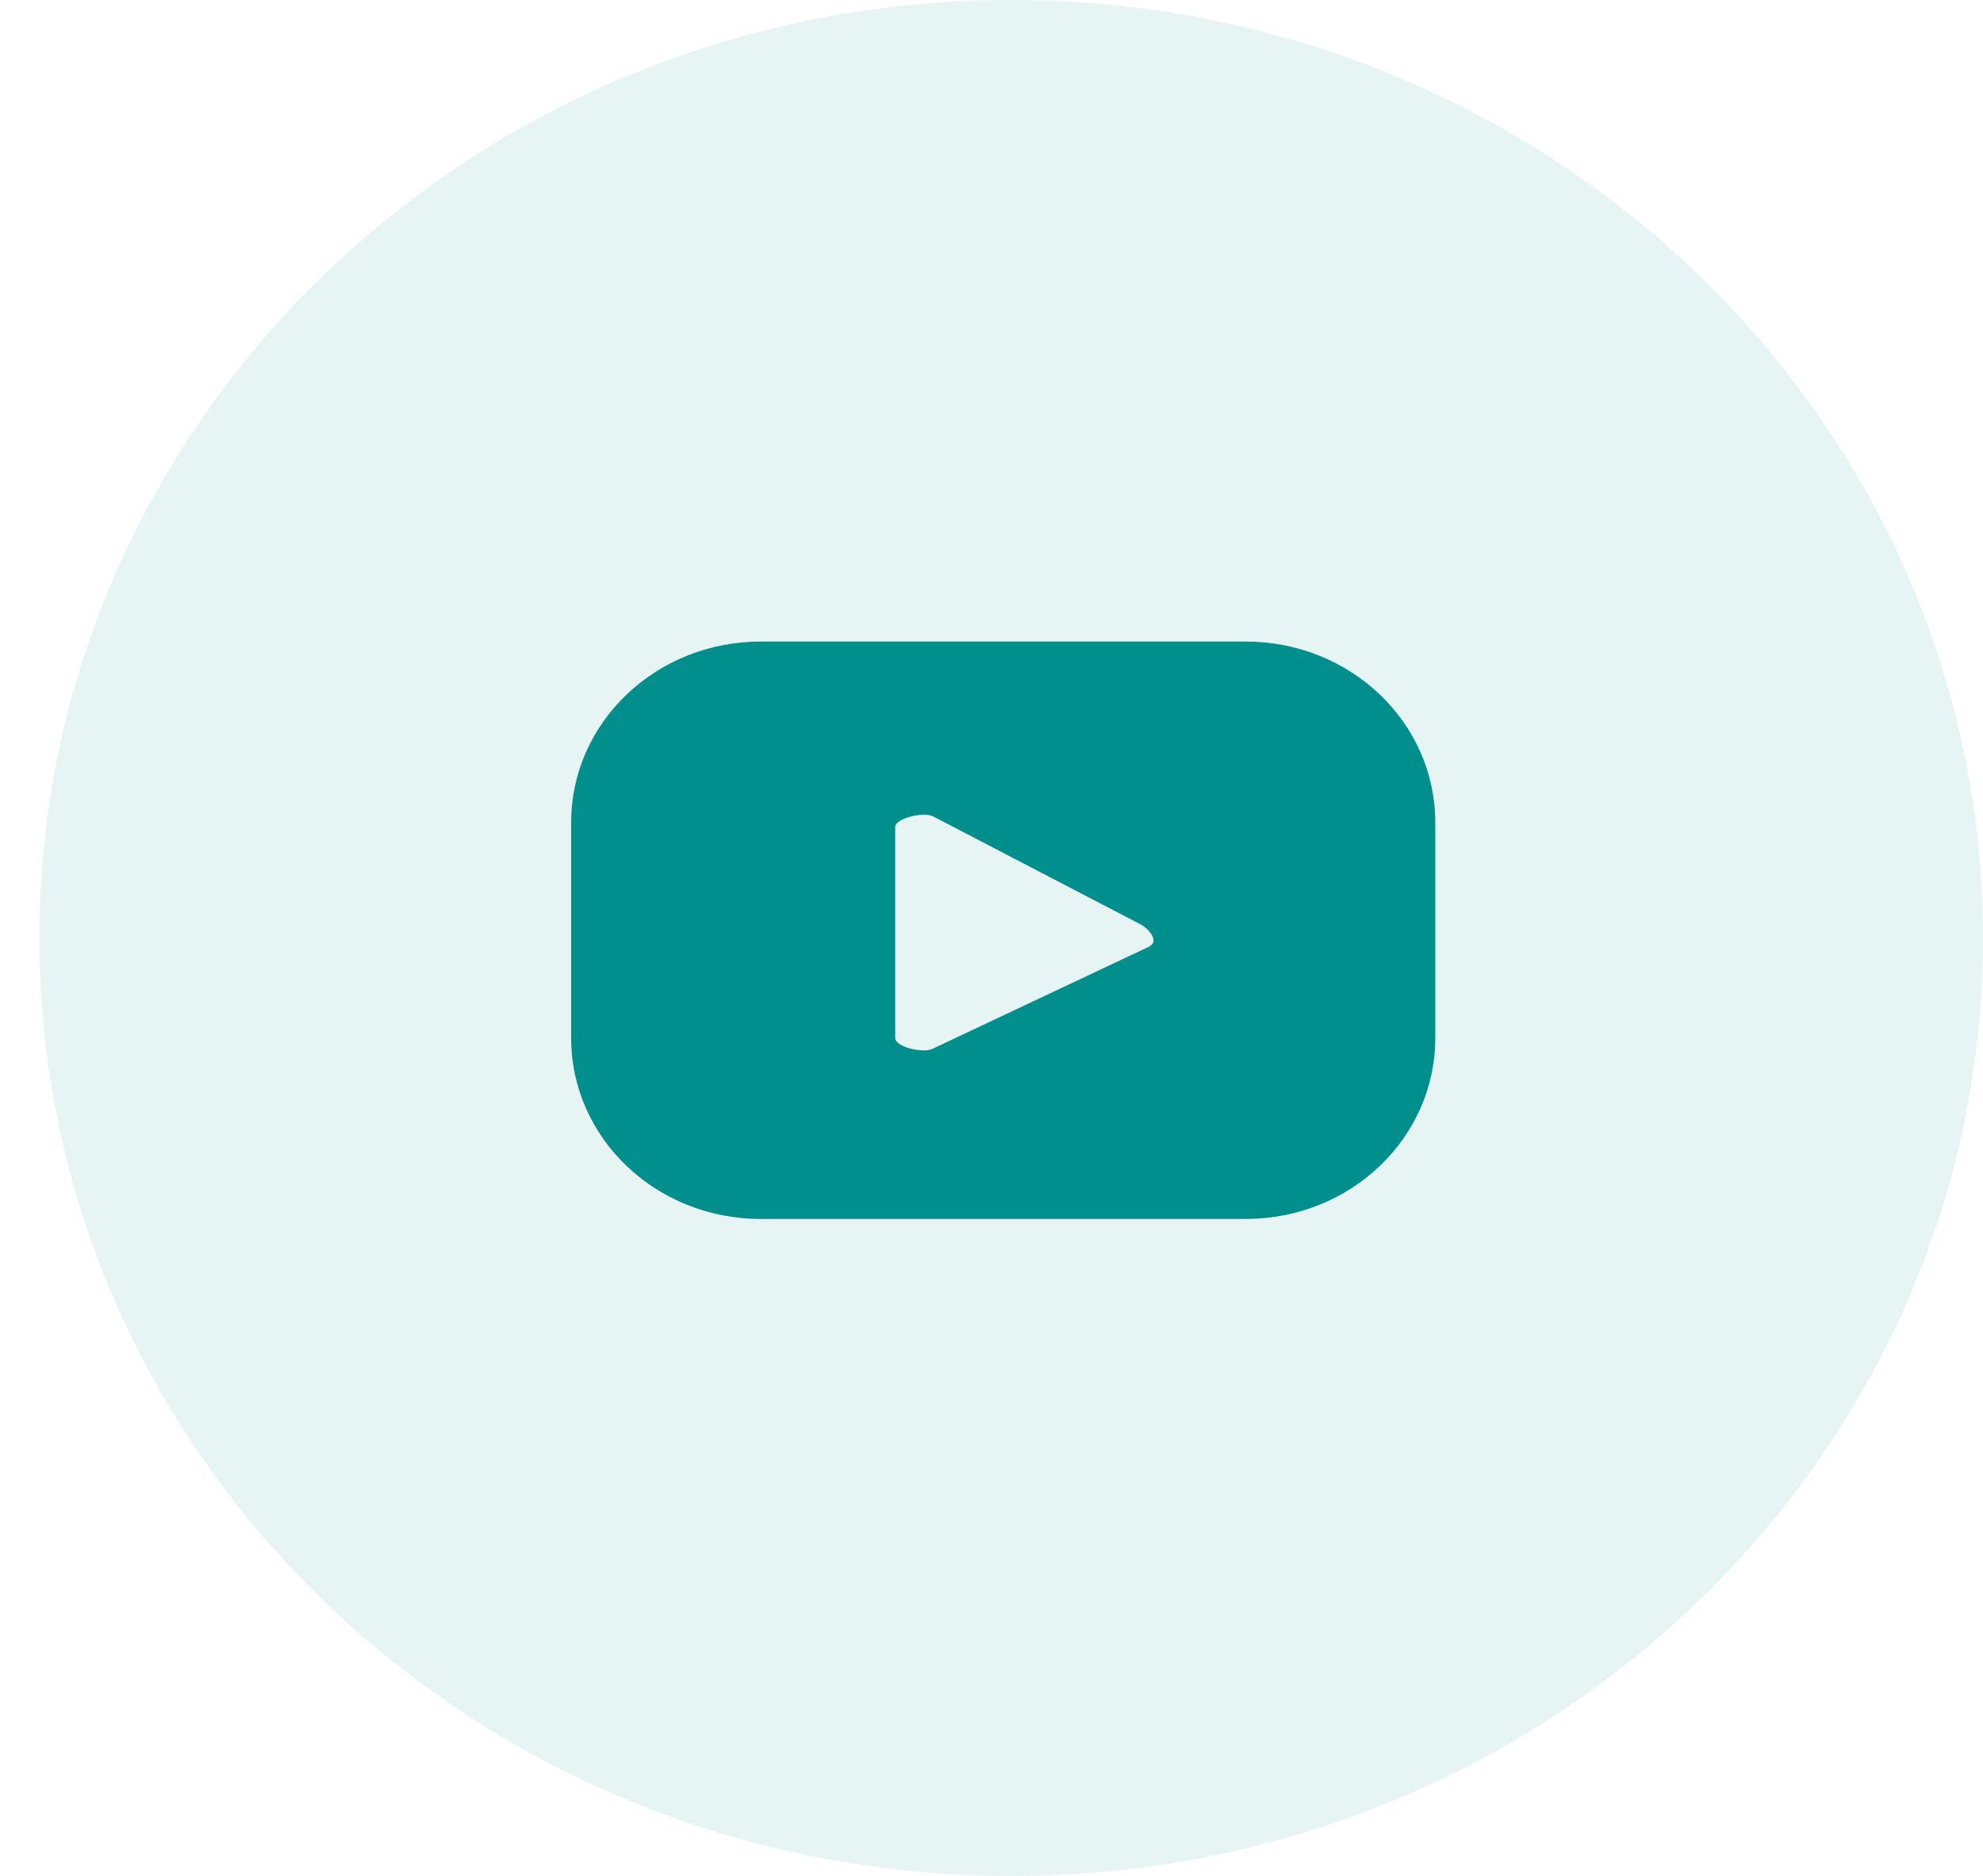 <svg width="37" height="35" viewBox="0 0 37 35" fill="none" xmlns="http://www.w3.org/2000/svg">
<g clip-path="url(#clip0_2001_794)">
<path d="M18.867 35C28.882 35 37 27.165 37 17.5C37 7.835 28.882 0 18.867 0C8.853 0 0.735 7.835 0.735 17.5C0.735 27.165 8.853 35 18.867 35Z" fill="#008F8C" fill-opacity="0.1"/>
<path d="M26.78 15.346C26.78 13.48 25.198 11.97 23.243 11.97H14.194C12.239 11.97 10.657 13.48 10.657 15.346V19.367C10.657 21.233 12.239 22.743 14.194 22.743H23.243C25.198 22.743 26.78 21.233 26.78 19.367V15.346ZM21.459 17.654L17.398 19.569C17.237 19.655 16.703 19.54 16.703 19.367V15.433C16.703 15.259 17.247 15.144 17.409 15.231L21.288 17.25C21.449 17.337 21.621 17.568 21.459 17.645V17.654Z" fill="#008F8C"/>
</g>
<defs>
<clipPath id="clip0_2001_794">
<rect width="36.266" height="35" fill="white" transform="translate(0.735)"/>
</clipPath>
</defs>
</svg>
